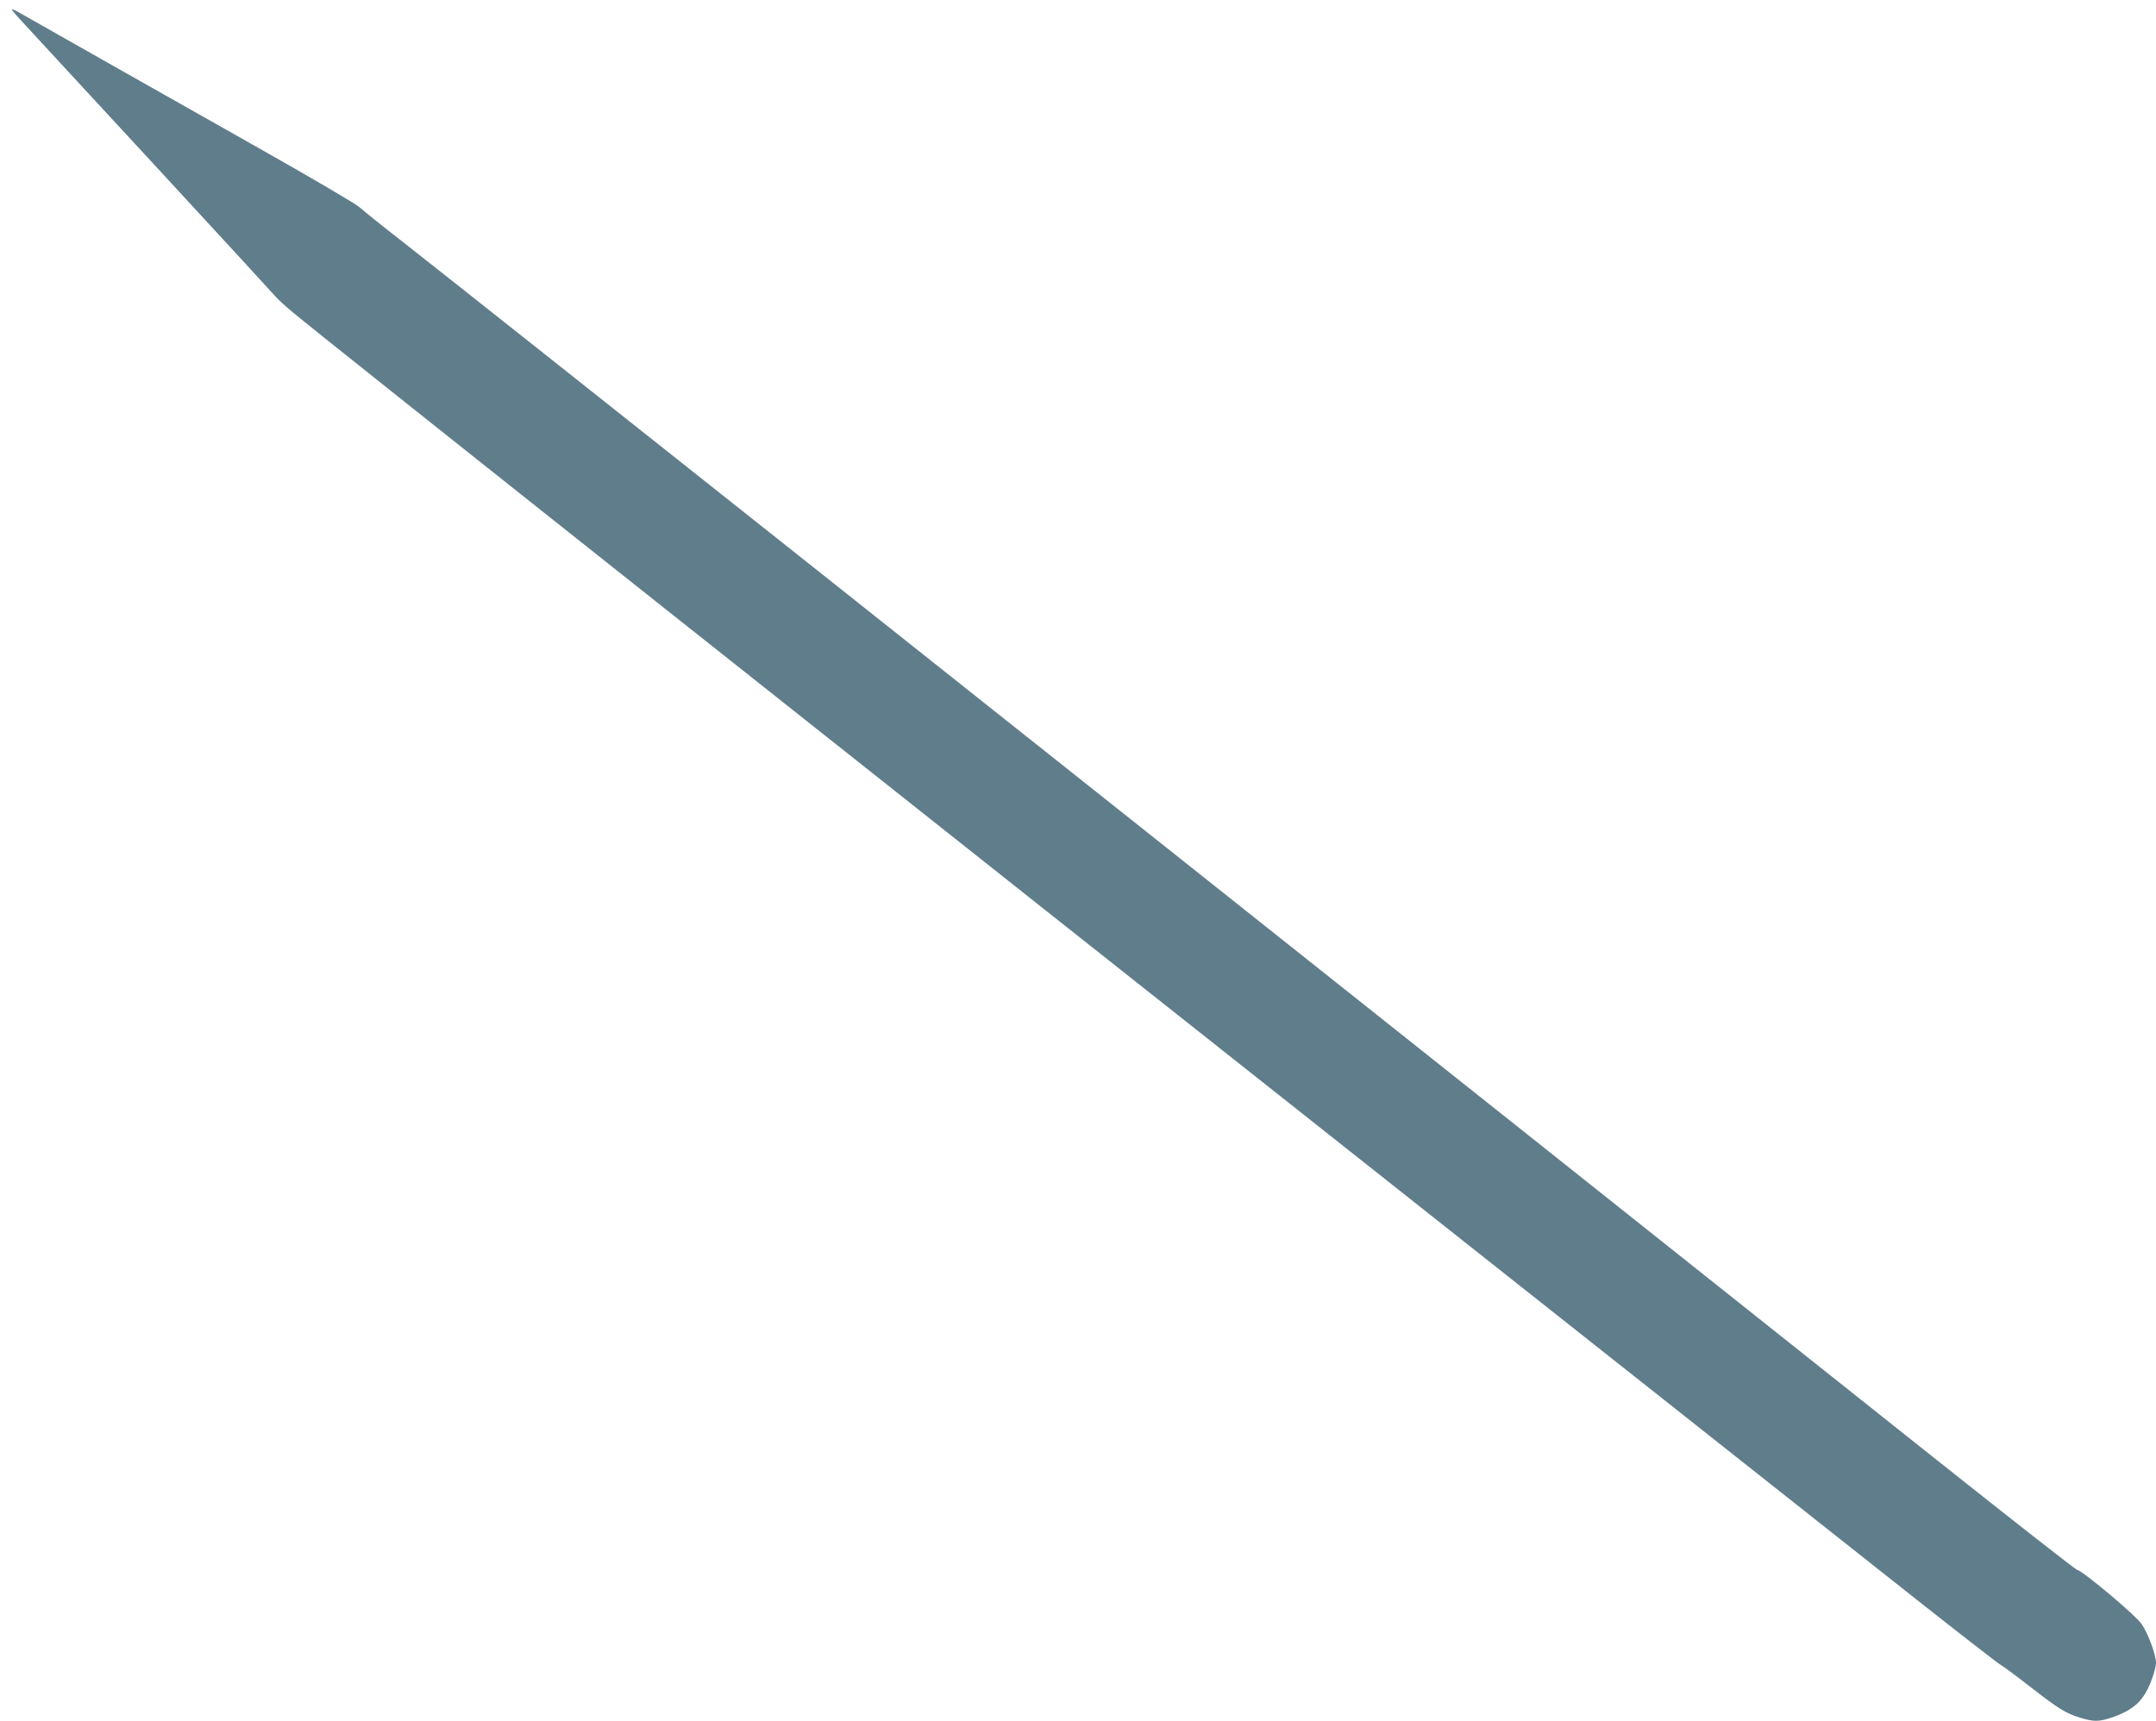 <?xml version="1.0" standalone="no"?>
<!DOCTYPE svg PUBLIC "-//W3C//DTD SVG 20010904//EN"
 "http://www.w3.org/TR/2001/REC-SVG-20010904/DTD/svg10.dtd">
<svg version="1.0" xmlns="http://www.w3.org/2000/svg"
 width="1280pt" height="1022pt" viewBox="0 0 1280 1022"
 preserveAspectRatio="xMidYMid meet">
<g transform="translate(0,1022) scale(0.1,-0.1)"
fill="#607d8b" stroke="none">
<path d="M70 10164 c0 -3 21 -29 48 -58 26 -28 373 -405 772 -836 399 -432
734 -797 745 -810 11 -14 58 -57 105 -96 202 -169 3363 -2677 7100 -5634 1130
-894 2273 -1798 2539 -2009 266 -210 491 -385 500 -388 9 -4 85 -60 170 -126
173 -135 215 -161 304 -188 77 -23 107 -23 178 0 142 48 200 104 247 237 12
33 22 74 22 90 0 48 -47 174 -85 230 -36 53 -350 316 -383 322 -9 1 -397 305
-862 675 -465 370 -1538 1223 -2385 1897 -3254 2587 -6239 4957 -6698 5317
-117 91 -230 182 -252 202 -22 20 -294 180 -605 355 -629 355 -1352 765 -1417
802 -24 14 -43 22 -43 18z"/>
</g>
</svg>
